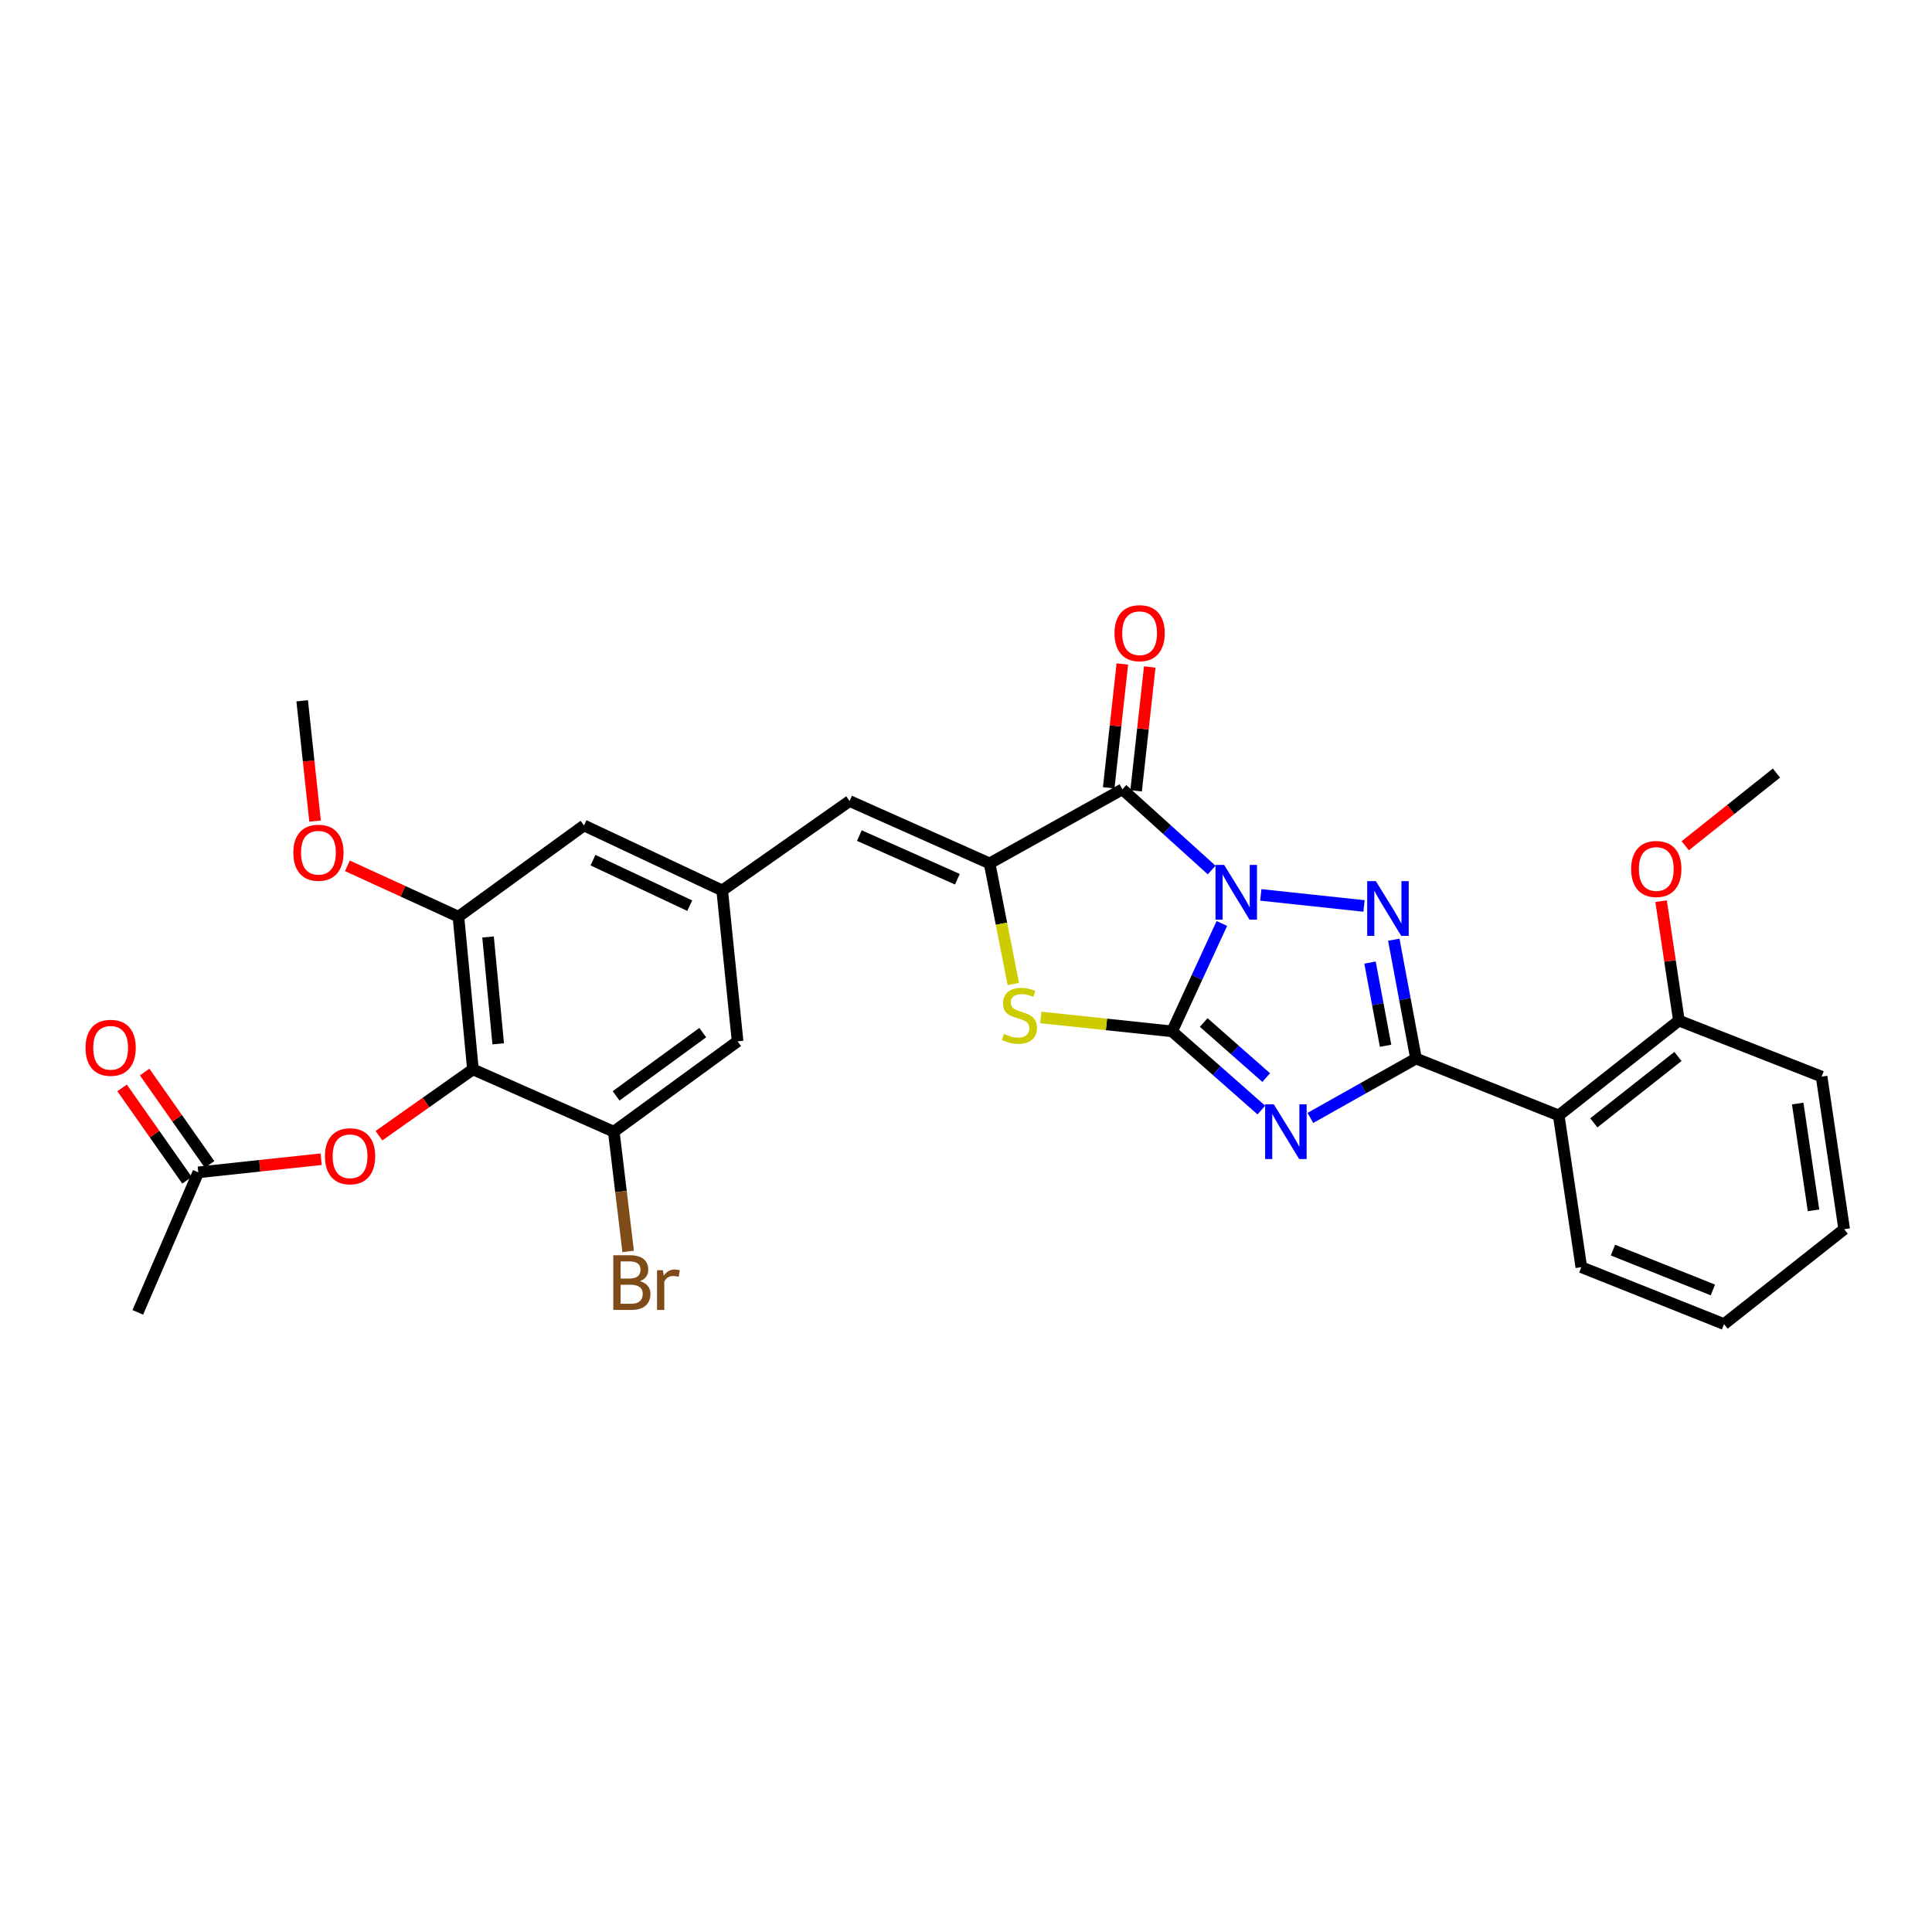 <?xml version='1.0' encoding='iso-8859-1'?>
<svg version='1.1' baseProfile='full'
              xmlns='http://www.w3.org/2000/svg'
                      xmlns:rdkit='http://www.rdkit.org/xml'
                      xmlns:xlink='http://www.w3.org/1999/xlink'
                  xml:space='preserve'
width='1000px' height='1000px' viewBox='0 0 1000 1000'>
<!-- END OF HEADER -->
<rect style='opacity:1.0;fill:#FFFFFF;stroke:none' width='1000' height='1000' x='0' y='0'> </rect>
<path class='bond-0' d='M 632.437,477.982 L 619.554,505.913' style='fill:none;fill-rule:evenodd;stroke:#0000FF;stroke-width:6px;stroke-linecap:butt;stroke-linejoin:miter;stroke-opacity:1' />
<path class='bond-0' d='M 619.554,505.913 L 606.67,533.845' style='fill:none;fill-rule:evenodd;stroke:#000000;stroke-width:6px;stroke-linecap:butt;stroke-linejoin:miter;stroke-opacity:1' />
<path class='bond-2' d='M 652.597,463.201 L 706.011,468.924' style='fill:none;fill-rule:evenodd;stroke:#0000FF;stroke-width:6px;stroke-linecap:butt;stroke-linejoin:miter;stroke-opacity:1' />
<path class='bond-4' d='M 627.156,450.331 L 604.057,429.442' style='fill:none;fill-rule:evenodd;stroke:#0000FF;stroke-width:6px;stroke-linecap:butt;stroke-linejoin:miter;stroke-opacity:1' />
<path class='bond-4' d='M 604.057,429.442 L 580.958,408.552' style='fill:none;fill-rule:evenodd;stroke:#000000;stroke-width:6px;stroke-linecap:butt;stroke-linejoin:miter;stroke-opacity:1' />
<path class='bond-1' d='M 606.67,533.845 L 629.773,554.205' style='fill:none;fill-rule:evenodd;stroke:#000000;stroke-width:6px;stroke-linecap:butt;stroke-linejoin:miter;stroke-opacity:1' />
<path class='bond-1' d='M 629.773,554.205 L 652.875,574.565' style='fill:none;fill-rule:evenodd;stroke:#0000FF;stroke-width:6px;stroke-linecap:butt;stroke-linejoin:miter;stroke-opacity:1' />
<path class='bond-1' d='M 623.037,529.247 L 639.209,543.499' style='fill:none;fill-rule:evenodd;stroke:#000000;stroke-width:6px;stroke-linecap:butt;stroke-linejoin:miter;stroke-opacity:1' />
<path class='bond-1' d='M 639.209,543.499 L 655.38,557.751' style='fill:none;fill-rule:evenodd;stroke:#0000FF;stroke-width:6px;stroke-linecap:butt;stroke-linejoin:miter;stroke-opacity:1' />
<path class='bond-6' d='M 606.67,533.845 L 572.696,530.235' style='fill:none;fill-rule:evenodd;stroke:#000000;stroke-width:6px;stroke-linecap:butt;stroke-linejoin:miter;stroke-opacity:1' />
<path class='bond-6' d='M 572.696,530.235 L 538.722,526.625' style='fill:none;fill-rule:evenodd;stroke:#CCCC00;stroke-width:6px;stroke-linecap:butt;stroke-linejoin:miter;stroke-opacity:1' />
<path class='bond-30' d='M 678.25,578.636 L 705.586,563.265' style='fill:none;fill-rule:evenodd;stroke:#0000FF;stroke-width:6px;stroke-linecap:butt;stroke-linejoin:miter;stroke-opacity:1' />
<path class='bond-30' d='M 705.586,563.265 L 732.922,547.894' style='fill:none;fill-rule:evenodd;stroke:#000000;stroke-width:6px;stroke-linecap:butt;stroke-linejoin:miter;stroke-opacity:1' />
<path class='bond-3' d='M 721.422,486.386 L 727.172,517.14' style='fill:none;fill-rule:evenodd;stroke:#0000FF;stroke-width:6px;stroke-linecap:butt;stroke-linejoin:miter;stroke-opacity:1' />
<path class='bond-3' d='M 727.172,517.14 L 732.922,547.894' style='fill:none;fill-rule:evenodd;stroke:#000000;stroke-width:6px;stroke-linecap:butt;stroke-linejoin:miter;stroke-opacity:1' />
<path class='bond-3' d='M 709.119,498.235 L 713.144,519.763' style='fill:none;fill-rule:evenodd;stroke:#0000FF;stroke-width:6px;stroke-linecap:butt;stroke-linejoin:miter;stroke-opacity:1' />
<path class='bond-3' d='M 713.144,519.763 L 717.169,541.291' style='fill:none;fill-rule:evenodd;stroke:#000000;stroke-width:6px;stroke-linecap:butt;stroke-linejoin:miter;stroke-opacity:1' />
<path class='bond-7' d='M 732.922,547.894 L 806.791,577.34' style='fill:none;fill-rule:evenodd;stroke:#000000;stroke-width:6px;stroke-linecap:butt;stroke-linejoin:miter;stroke-opacity:1' />
<path class='bond-5' d='M 580.958,408.552 L 512.219,446.894' style='fill:none;fill-rule:evenodd;stroke:#000000;stroke-width:6px;stroke-linecap:butt;stroke-linejoin:miter;stroke-opacity:1' />
<path class='bond-14' d='M 588.051,409.333 L 591.579,377.284' style='fill:none;fill-rule:evenodd;stroke:#000000;stroke-width:6px;stroke-linecap:butt;stroke-linejoin:miter;stroke-opacity:1' />
<path class='bond-14' d='M 591.579,377.284 L 595.106,345.234' style='fill:none;fill-rule:evenodd;stroke:#FF0000;stroke-width:6px;stroke-linecap:butt;stroke-linejoin:miter;stroke-opacity:1' />
<path class='bond-14' d='M 573.866,407.772 L 577.393,375.722' style='fill:none;fill-rule:evenodd;stroke:#000000;stroke-width:6px;stroke-linecap:butt;stroke-linejoin:miter;stroke-opacity:1' />
<path class='bond-14' d='M 577.393,375.722 L 580.921,343.673' style='fill:none;fill-rule:evenodd;stroke:#FF0000;stroke-width:6px;stroke-linecap:butt;stroke-linejoin:miter;stroke-opacity:1' />
<path class='bond-9' d='M 512.219,446.894 L 439.745,414.618' style='fill:none;fill-rule:evenodd;stroke:#000000;stroke-width:6px;stroke-linecap:butt;stroke-linejoin:miter;stroke-opacity:1' />
<path class='bond-9' d='M 495.542,455.089 L 444.811,432.496' style='fill:none;fill-rule:evenodd;stroke:#000000;stroke-width:6px;stroke-linecap:butt;stroke-linejoin:miter;stroke-opacity:1' />
<path class='bond-31' d='M 512.219,446.894 L 518.353,478.111' style='fill:none;fill-rule:evenodd;stroke:#000000;stroke-width:6px;stroke-linecap:butt;stroke-linejoin:miter;stroke-opacity:1' />
<path class='bond-31' d='M 518.353,478.111 L 524.488,509.328' style='fill:none;fill-rule:evenodd;stroke:#CCCC00;stroke-width:6px;stroke-linecap:butt;stroke-linejoin:miter;stroke-opacity:1' />
<path class='bond-18' d='M 806.791,577.34 L 868.998,528.256' style='fill:none;fill-rule:evenodd;stroke:#000000;stroke-width:6px;stroke-linecap:butt;stroke-linejoin:miter;stroke-opacity:1' />
<path class='bond-18' d='M 824.963,581.181 L 868.507,546.822' style='fill:none;fill-rule:evenodd;stroke:#000000;stroke-width:6px;stroke-linecap:butt;stroke-linejoin:miter;stroke-opacity:1' />
<path class='bond-22' d='M 806.791,577.34 L 818.494,655.887' style='fill:none;fill-rule:evenodd;stroke:#000000;stroke-width:6px;stroke-linecap:butt;stroke-linejoin:miter;stroke-opacity:1' />
<path class='bond-8' d='M 244.786,553.5 L 237.285,474.469' style='fill:none;fill-rule:evenodd;stroke:#000000;stroke-width:6px;stroke-linecap:butt;stroke-linejoin:miter;stroke-opacity:1' />
<path class='bond-8' d='M 257.868,540.297 L 252.618,484.976' style='fill:none;fill-rule:evenodd;stroke:#000000;stroke-width:6px;stroke-linecap:butt;stroke-linejoin:miter;stroke-opacity:1' />
<path class='bond-13' d='M 244.786,553.5 L 220.462,570.673' style='fill:none;fill-rule:evenodd;stroke:#000000;stroke-width:6px;stroke-linecap:butt;stroke-linejoin:miter;stroke-opacity:1' />
<path class='bond-13' d='M 220.462,570.673 L 196.138,587.846' style='fill:none;fill-rule:evenodd;stroke:#FF0000;stroke-width:6px;stroke-linecap:butt;stroke-linejoin:miter;stroke-opacity:1' />
<path class='bond-32' d='M 244.786,553.5 L 317.703,585.76' style='fill:none;fill-rule:evenodd;stroke:#000000;stroke-width:6px;stroke-linecap:butt;stroke-linejoin:miter;stroke-opacity:1' />
<path class='bond-12' d='M 439.745,414.618 L 373.813,460.904' style='fill:none;fill-rule:evenodd;stroke:#000000;stroke-width:6px;stroke-linecap:butt;stroke-linejoin:miter;stroke-opacity:1' />
<path class='bond-10' d='M 317.703,585.76 L 381.773,538.991' style='fill:none;fill-rule:evenodd;stroke:#000000;stroke-width:6px;stroke-linecap:butt;stroke-linejoin:miter;stroke-opacity:1' />
<path class='bond-10' d='M 318.899,567.218 L 363.748,534.479' style='fill:none;fill-rule:evenodd;stroke:#000000;stroke-width:6px;stroke-linecap:butt;stroke-linejoin:miter;stroke-opacity:1' />
<path class='bond-20' d='M 317.703,585.76 L 321.415,616.745' style='fill:none;fill-rule:evenodd;stroke:#000000;stroke-width:6px;stroke-linecap:butt;stroke-linejoin:miter;stroke-opacity:1' />
<path class='bond-20' d='M 321.415,616.745 L 325.127,647.729' style='fill:none;fill-rule:evenodd;stroke:#7F4C19;stroke-width:6px;stroke-linecap:butt;stroke-linejoin:miter;stroke-opacity:1' />
<path class='bond-11' d='M 237.285,474.469 L 302.283,427.256' style='fill:none;fill-rule:evenodd;stroke:#000000;stroke-width:6px;stroke-linecap:butt;stroke-linejoin:miter;stroke-opacity:1' />
<path class='bond-21' d='M 237.285,474.469 L 208.549,461.311' style='fill:none;fill-rule:evenodd;stroke:#000000;stroke-width:6px;stroke-linecap:butt;stroke-linejoin:miter;stroke-opacity:1' />
<path class='bond-21' d='M 208.549,461.311 L 179.812,448.154' style='fill:none;fill-rule:evenodd;stroke:#FF0000;stroke-width:6px;stroke-linecap:butt;stroke-linejoin:miter;stroke-opacity:1' />
<path class='bond-16' d='M 373.813,460.904 L 381.773,538.991' style='fill:none;fill-rule:evenodd;stroke:#000000;stroke-width:6px;stroke-linecap:butt;stroke-linejoin:miter;stroke-opacity:1' />
<path class='bond-17' d='M 373.813,460.904 L 302.283,427.256' style='fill:none;fill-rule:evenodd;stroke:#000000;stroke-width:6px;stroke-linecap:butt;stroke-linejoin:miter;stroke-opacity:1' />
<path class='bond-17' d='M 357.009,468.77 L 306.937,445.216' style='fill:none;fill-rule:evenodd;stroke:#000000;stroke-width:6px;stroke-linecap:butt;stroke-linejoin:miter;stroke-opacity:1' />
<path class='bond-15' d='M 166.217,600.002 L 134.427,603.406' style='fill:none;fill-rule:evenodd;stroke:#FF0000;stroke-width:6px;stroke-linecap:butt;stroke-linejoin:miter;stroke-opacity:1' />
<path class='bond-15' d='M 134.427,603.406 L 102.637,606.81' style='fill:none;fill-rule:evenodd;stroke:#000000;stroke-width:6px;stroke-linecap:butt;stroke-linejoin:miter;stroke-opacity:1' />
<path class='bond-19' d='M 108.475,602.708 L 91.672,578.797' style='fill:none;fill-rule:evenodd;stroke:#000000;stroke-width:6px;stroke-linecap:butt;stroke-linejoin:miter;stroke-opacity:1' />
<path class='bond-19' d='M 91.672,578.797 L 74.868,554.887' style='fill:none;fill-rule:evenodd;stroke:#FF0000;stroke-width:6px;stroke-linecap:butt;stroke-linejoin:miter;stroke-opacity:1' />
<path class='bond-19' d='M 96.799,610.913 L 79.996,587.003' style='fill:none;fill-rule:evenodd;stroke:#000000;stroke-width:6px;stroke-linecap:butt;stroke-linejoin:miter;stroke-opacity:1' />
<path class='bond-19' d='M 79.996,587.003 L 63.192,563.093' style='fill:none;fill-rule:evenodd;stroke:#FF0000;stroke-width:6px;stroke-linecap:butt;stroke-linejoin:miter;stroke-opacity:1' />
<path class='bond-24' d='M 102.637,606.81 L 71.32,679.276' style='fill:none;fill-rule:evenodd;stroke:#000000;stroke-width:6px;stroke-linecap:butt;stroke-linejoin:miter;stroke-opacity:1' />
<path class='bond-23' d='M 868.998,528.256 L 864.391,497.351' style='fill:none;fill-rule:evenodd;stroke:#000000;stroke-width:6px;stroke-linecap:butt;stroke-linejoin:miter;stroke-opacity:1' />
<path class='bond-23' d='M 864.391,497.351 L 859.784,466.446' style='fill:none;fill-rule:evenodd;stroke:#FF0000;stroke-width:6px;stroke-linecap:butt;stroke-linejoin:miter;stroke-opacity:1' />
<path class='bond-25' d='M 868.998,528.256 L 942.851,557.25' style='fill:none;fill-rule:evenodd;stroke:#000000;stroke-width:6px;stroke-linecap:butt;stroke-linejoin:miter;stroke-opacity:1' />
<path class='bond-26' d='M 163.075,424.994 L 159.741,393.864' style='fill:none;fill-rule:evenodd;stroke:#FF0000;stroke-width:6px;stroke-linecap:butt;stroke-linejoin:miter;stroke-opacity:1' />
<path class='bond-26' d='M 159.741,393.864 L 156.408,362.734' style='fill:none;fill-rule:evenodd;stroke:#000000;stroke-width:6px;stroke-linecap:butt;stroke-linejoin:miter;stroke-opacity:1' />
<path class='bond-28' d='M 818.494,655.887 L 892.371,685.357' style='fill:none;fill-rule:evenodd;stroke:#000000;stroke-width:6px;stroke-linecap:butt;stroke-linejoin:miter;stroke-opacity:1' />
<path class='bond-28' d='M 834.863,647.052 L 886.577,667.681' style='fill:none;fill-rule:evenodd;stroke:#000000;stroke-width:6px;stroke-linecap:butt;stroke-linejoin:miter;stroke-opacity:1' />
<path class='bond-27' d='M 872.276,437.759 L 895.885,418.95' style='fill:none;fill-rule:evenodd;stroke:#FF0000;stroke-width:6px;stroke-linecap:butt;stroke-linejoin:miter;stroke-opacity:1' />
<path class='bond-27' d='M 895.885,418.95 L 919.494,400.14' style='fill:none;fill-rule:evenodd;stroke:#000000;stroke-width:6px;stroke-linecap:butt;stroke-linejoin:miter;stroke-opacity:1' />
<path class='bond-33' d='M 942.851,557.25 L 954.545,636.233' style='fill:none;fill-rule:evenodd;stroke:#000000;stroke-width:6px;stroke-linecap:butt;stroke-linejoin:miter;stroke-opacity:1' />
<path class='bond-33' d='M 930.488,571.188 L 938.674,626.476' style='fill:none;fill-rule:evenodd;stroke:#000000;stroke-width:6px;stroke-linecap:butt;stroke-linejoin:miter;stroke-opacity:1' />
<path class='bond-29' d='M 892.371,685.357 L 954.545,636.233' style='fill:none;fill-rule:evenodd;stroke:#000000;stroke-width:6px;stroke-linecap:butt;stroke-linejoin:miter;stroke-opacity:1' />
<path  class='atom-0' d='M 633.622 447.679
L 642.902 462.679
Q 643.822 464.159, 645.302 466.839
Q 646.782 469.519, 646.862 469.679
L 646.862 447.679
L 650.622 447.679
L 650.622 475.999
L 646.742 475.999
L 636.782 459.599
Q 635.622 457.679, 634.382 455.479
Q 633.182 453.279, 632.822 452.599
L 632.822 475.999
L 629.142 475.999
L 629.142 447.679
L 633.622 447.679
' fill='#0000FF'/>
<path  class='atom-2' d='M 659.318 571.6
L 668.598 586.6
Q 669.518 588.08, 670.998 590.76
Q 672.478 593.44, 672.558 593.6
L 672.558 571.6
L 676.318 571.6
L 676.318 599.92
L 672.438 599.92
L 662.478 583.52
Q 661.318 581.6, 660.078 579.4
Q 658.878 577.2, 658.518 576.52
L 658.518 599.92
L 654.838 599.92
L 654.838 571.6
L 659.318 571.6
' fill='#0000FF'/>
<path  class='atom-3' d='M 712.146 456.091
L 721.426 471.091
Q 722.346 472.571, 723.826 475.251
Q 725.306 477.931, 725.386 478.091
L 725.386 456.091
L 729.146 456.091
L 729.146 484.411
L 725.266 484.411
L 715.306 468.011
Q 714.146 466.091, 712.906 463.891
Q 711.706 461.691, 711.346 461.011
L 711.346 484.411
L 707.666 484.411
L 707.666 456.091
L 712.146 456.091
' fill='#0000FF'/>
<path  class='atom-7' d='M 519.656 535.169
Q 519.976 535.289, 521.296 535.849
Q 522.616 536.409, 524.056 536.769
Q 525.536 537.089, 526.976 537.089
Q 529.656 537.089, 531.216 535.809
Q 532.776 534.489, 532.776 532.209
Q 532.776 530.649, 531.976 529.689
Q 531.216 528.729, 530.016 528.209
Q 528.816 527.689, 526.816 527.089
Q 524.296 526.329, 522.776 525.609
Q 521.296 524.889, 520.216 523.369
Q 519.176 521.849, 519.176 519.289
Q 519.176 515.729, 521.576 513.529
Q 524.016 511.329, 528.816 511.329
Q 532.096 511.329, 535.816 512.889
L 534.896 515.969
Q 531.496 514.569, 528.936 514.569
Q 526.176 514.569, 524.656 515.729
Q 523.136 516.849, 523.176 518.809
Q 523.176 520.329, 523.936 521.249
Q 524.736 522.169, 525.856 522.689
Q 527.016 523.209, 528.936 523.809
Q 531.496 524.609, 533.016 525.409
Q 534.536 526.209, 535.616 527.849
Q 536.736 529.449, 536.736 532.209
Q 536.736 536.129, 534.096 538.249
Q 531.496 540.329, 527.136 540.329
Q 524.616 540.329, 522.696 539.769
Q 520.816 539.249, 518.576 538.329
L 519.656 535.169
' fill='#CCCC00'/>
<path  class='atom-14' d='M 168.192 598.478
Q 168.192 591.678, 171.552 587.878
Q 174.912 584.078, 181.192 584.078
Q 187.472 584.078, 190.832 587.878
Q 194.192 591.678, 194.192 598.478
Q 194.192 605.358, 190.792 609.278
Q 187.392 613.158, 181.192 613.158
Q 174.952 613.158, 171.552 609.278
Q 168.192 605.398, 168.192 598.478
M 181.192 609.958
Q 185.512 609.958, 187.832 607.078
Q 190.192 604.158, 190.192 598.478
Q 190.192 592.918, 187.832 590.118
Q 185.512 587.278, 181.192 587.278
Q 176.872 587.278, 174.512 590.078
Q 172.192 592.878, 172.192 598.478
Q 172.192 604.198, 174.512 607.078
Q 176.872 609.958, 181.192 609.958
' fill='#FF0000'/>
<path  class='atom-15' d='M 576.862 327.739
Q 576.862 320.939, 580.222 317.139
Q 583.582 313.339, 589.862 313.339
Q 596.142 313.339, 599.502 317.139
Q 602.862 320.939, 602.862 327.739
Q 602.862 334.619, 599.462 338.539
Q 596.062 342.419, 589.862 342.419
Q 583.622 342.419, 580.222 338.539
Q 576.862 334.659, 576.862 327.739
M 589.862 339.219
Q 594.182 339.219, 596.502 336.339
Q 598.862 333.419, 598.862 327.739
Q 598.862 322.179, 596.502 319.379
Q 594.182 316.539, 589.862 316.539
Q 585.542 316.539, 583.182 319.339
Q 580.862 322.139, 580.862 327.739
Q 580.862 333.459, 583.182 336.339
Q 585.542 339.219, 589.862 339.219
' fill='#FF0000'/>
<path  class='atom-20' d='M 44.271 542.337
Q 44.271 535.537, 47.631 531.737
Q 50.991 527.937, 57.271 527.937
Q 63.551 527.937, 66.911 531.737
Q 70.271 535.537, 70.271 542.337
Q 70.271 549.217, 66.871 553.137
Q 63.471 557.017, 57.271 557.017
Q 51.031 557.017, 47.631 553.137
Q 44.271 549.257, 44.271 542.337
M 57.271 553.817
Q 61.591 553.817, 63.911 550.937
Q 66.271 548.017, 66.271 542.337
Q 66.271 536.777, 63.911 533.977
Q 61.591 531.137, 57.271 531.137
Q 52.951 531.137, 50.591 533.937
Q 48.271 536.737, 48.271 542.337
Q 48.271 548.057, 50.591 550.937
Q 52.951 553.817, 57.271 553.817
' fill='#FF0000'/>
<path  class='atom-21' d='M 331.199 663.135
Q 333.919 663.895, 335.279 665.575
Q 336.679 667.215, 336.679 669.655
Q 336.679 673.575, 334.159 675.815
Q 331.679 678.015, 326.959 678.015
L 317.439 678.015
L 317.439 649.695
L 325.799 649.695
Q 330.639 649.695, 333.079 651.655
Q 335.519 653.615, 335.519 657.215
Q 335.519 661.495, 331.199 663.135
M 321.239 652.895
L 321.239 661.775
L 325.799 661.775
Q 328.599 661.775, 330.039 660.655
Q 331.519 659.495, 331.519 657.215
Q 331.519 652.895, 325.799 652.895
L 321.239 652.895
M 326.959 674.815
Q 329.719 674.815, 331.199 673.495
Q 332.679 672.175, 332.679 669.655
Q 332.679 667.335, 331.039 666.175
Q 329.439 664.975, 326.359 664.975
L 321.239 664.975
L 321.239 674.815
L 326.959 674.815
' fill='#7F4C19'/>
<path  class='atom-21' d='M 343.119 657.455
L 343.559 660.295
Q 345.719 657.095, 349.239 657.095
Q 350.359 657.095, 351.879 657.495
L 351.279 660.855
Q 349.559 660.455, 348.599 660.455
Q 346.919 660.455, 345.799 661.135
Q 344.719 661.775, 343.839 663.335
L 343.839 678.015
L 340.079 678.015
L 340.079 657.455
L 343.119 657.455
' fill='#7F4C19'/>
<path  class='atom-22' d='M 151.82 441.369
Q 151.82 434.569, 155.18 430.769
Q 158.54 426.969, 164.82 426.969
Q 171.1 426.969, 174.46 430.769
Q 177.82 434.569, 177.82 441.369
Q 177.82 448.249, 174.42 452.169
Q 171.02 456.049, 164.82 456.049
Q 158.58 456.049, 155.18 452.169
Q 151.82 448.289, 151.82 441.369
M 164.82 452.849
Q 169.14 452.849, 171.46 449.969
Q 173.82 447.049, 173.82 441.369
Q 173.82 435.809, 171.46 433.009
Q 169.14 430.169, 164.82 430.169
Q 160.5 430.169, 158.14 432.969
Q 155.82 435.769, 155.82 441.369
Q 155.82 447.089, 158.14 449.969
Q 160.5 452.849, 164.82 452.849
' fill='#FF0000'/>
<path  class='atom-24' d='M 844.288 449.781
Q 844.288 442.981, 847.648 439.181
Q 851.008 435.381, 857.288 435.381
Q 863.568 435.381, 866.928 439.181
Q 870.288 442.981, 870.288 449.781
Q 870.288 456.661, 866.888 460.581
Q 863.488 464.461, 857.288 464.461
Q 851.048 464.461, 847.648 460.581
Q 844.288 456.701, 844.288 449.781
M 857.288 461.261
Q 861.608 461.261, 863.928 458.381
Q 866.288 455.461, 866.288 449.781
Q 866.288 444.221, 863.928 441.421
Q 861.608 438.581, 857.288 438.581
Q 852.968 438.581, 850.608 441.381
Q 848.288 444.181, 848.288 449.781
Q 848.288 455.501, 850.608 458.381
Q 852.968 461.261, 857.288 461.261
' fill='#FF0000'/>
</svg>

